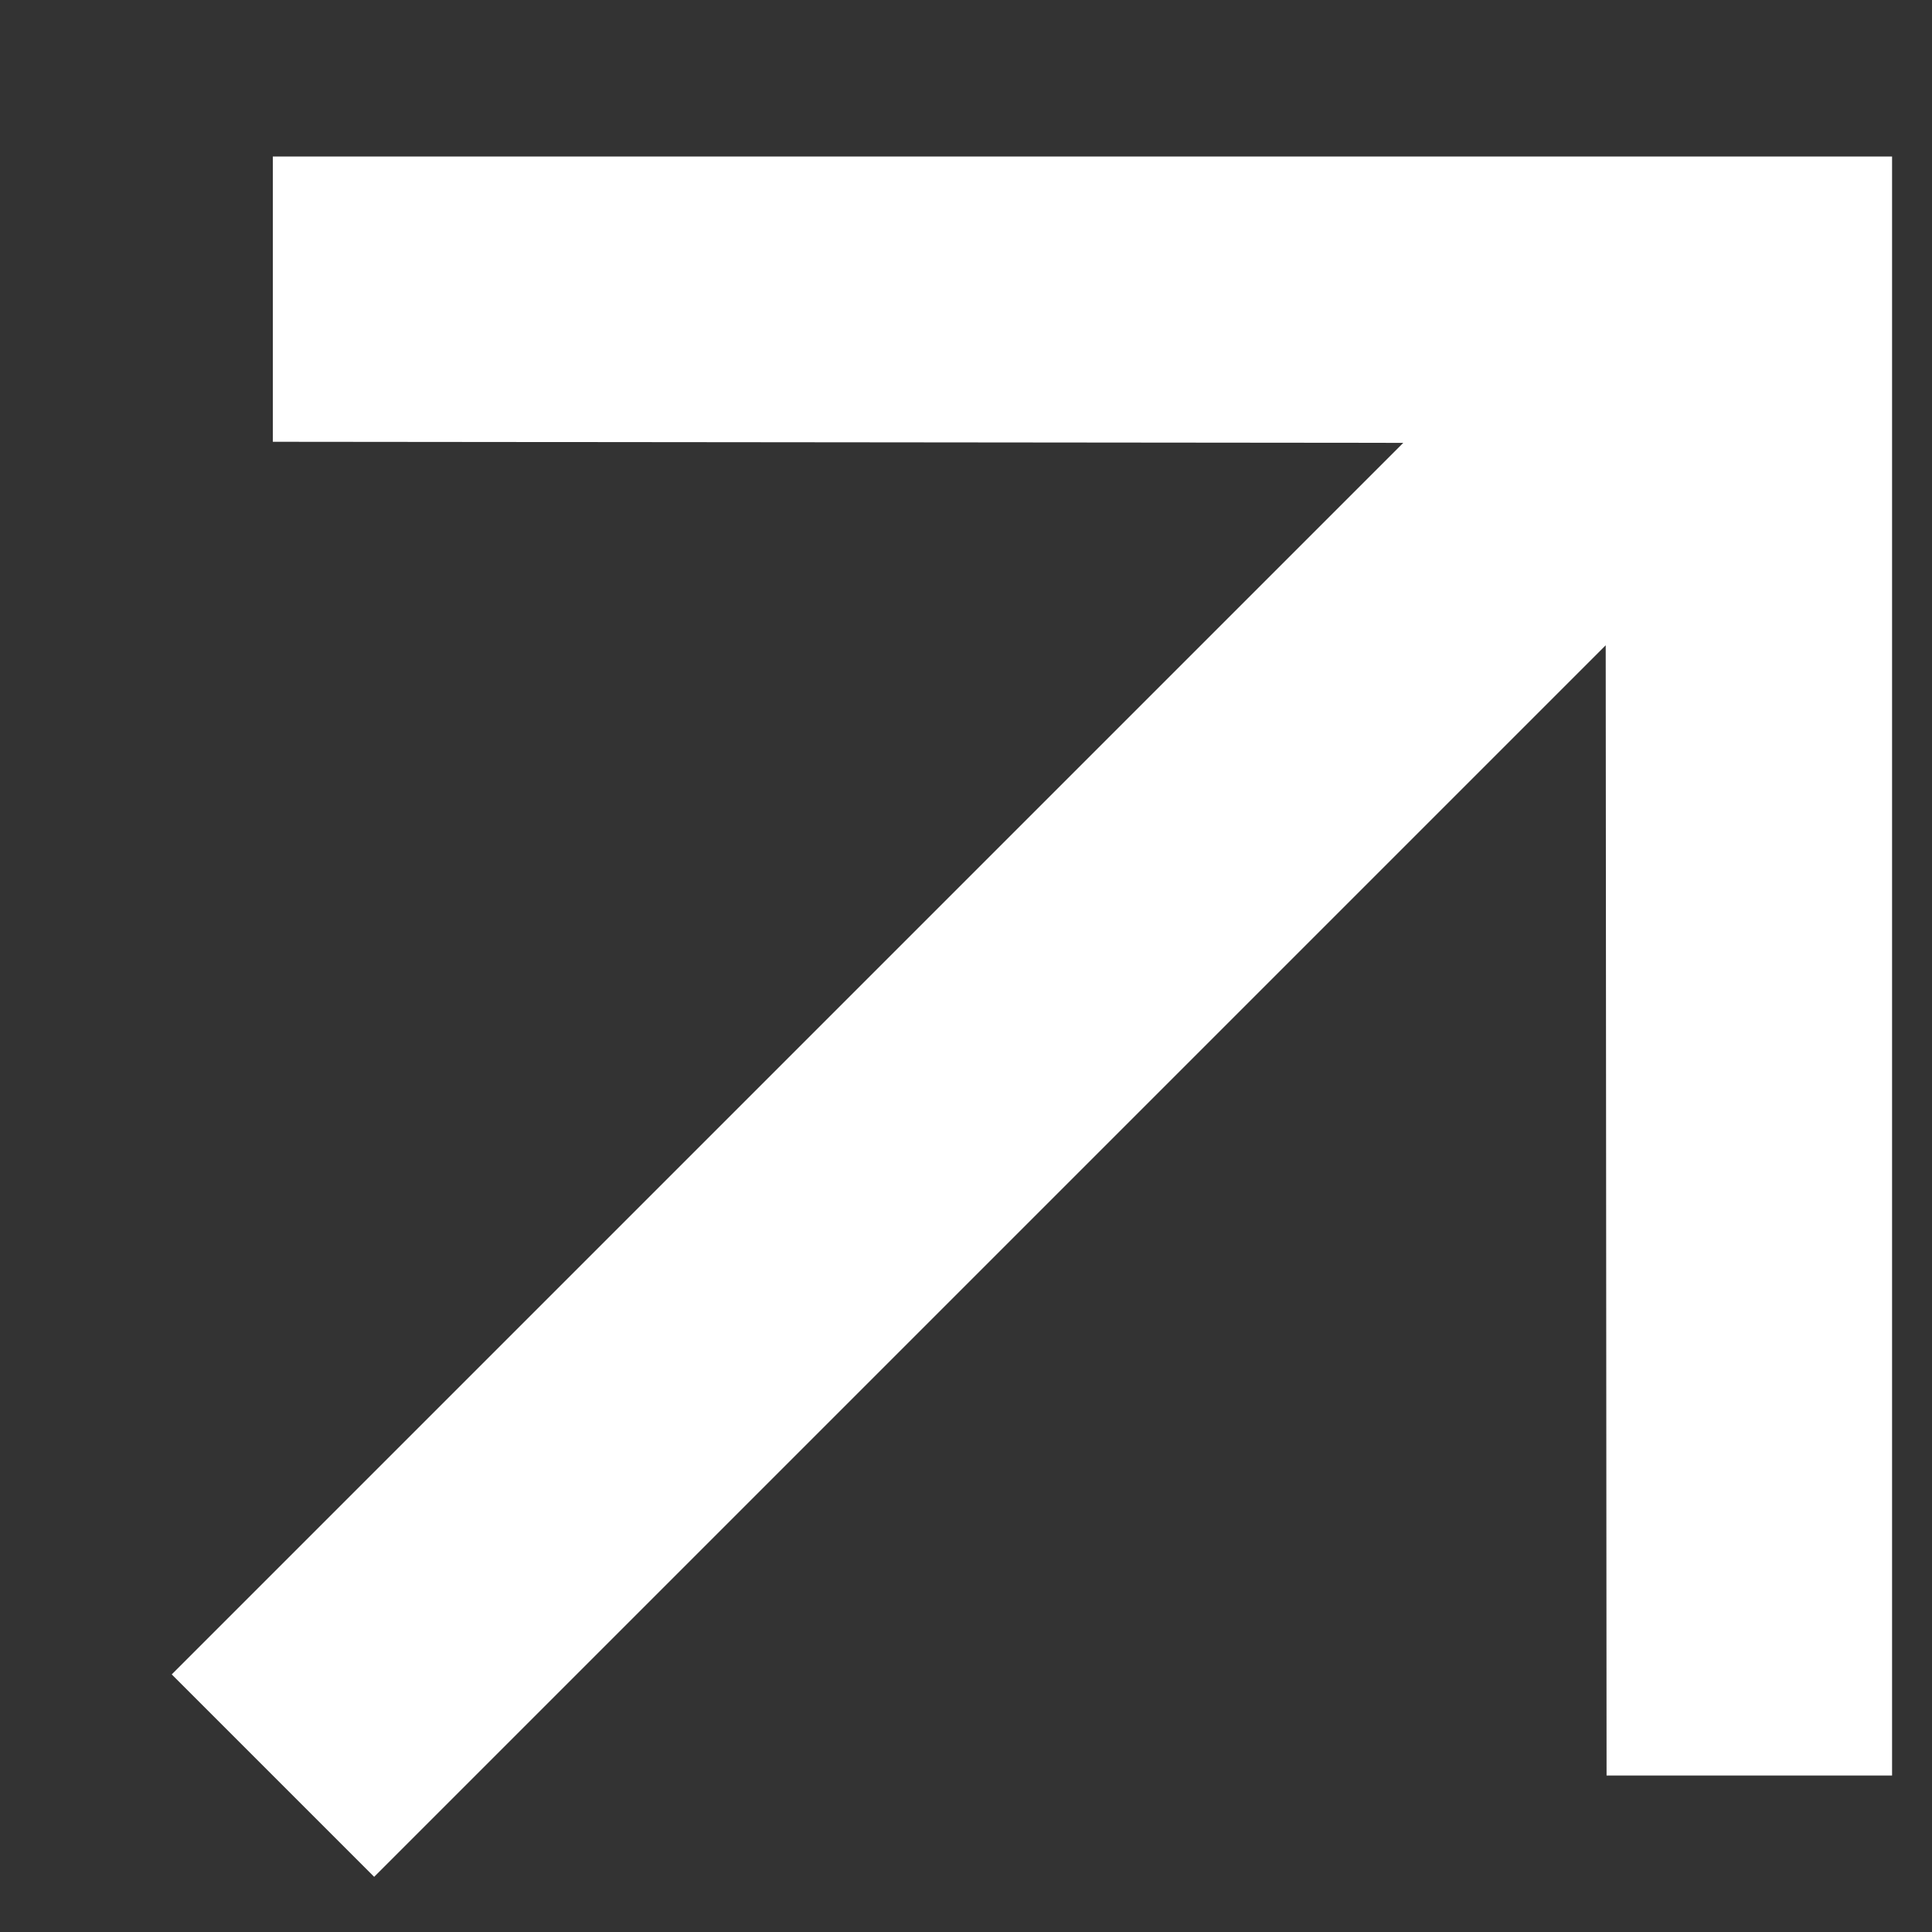 <svg width="9" height="9" viewBox="0 0 9 9" fill="none" xmlns="http://www.w3.org/2000/svg">
<rect x="0" y="0" width="9" height="9" fill="#333333" stroke="none"/>
<path d="M1.271 0.729L1.271 2.058L6.537 2.063L0.8 7.8L1.743 8.743L7.48 3.006L7.484 8.271L8.814 8.271V0.729H1.271Z" fill="white"/>
</svg>
